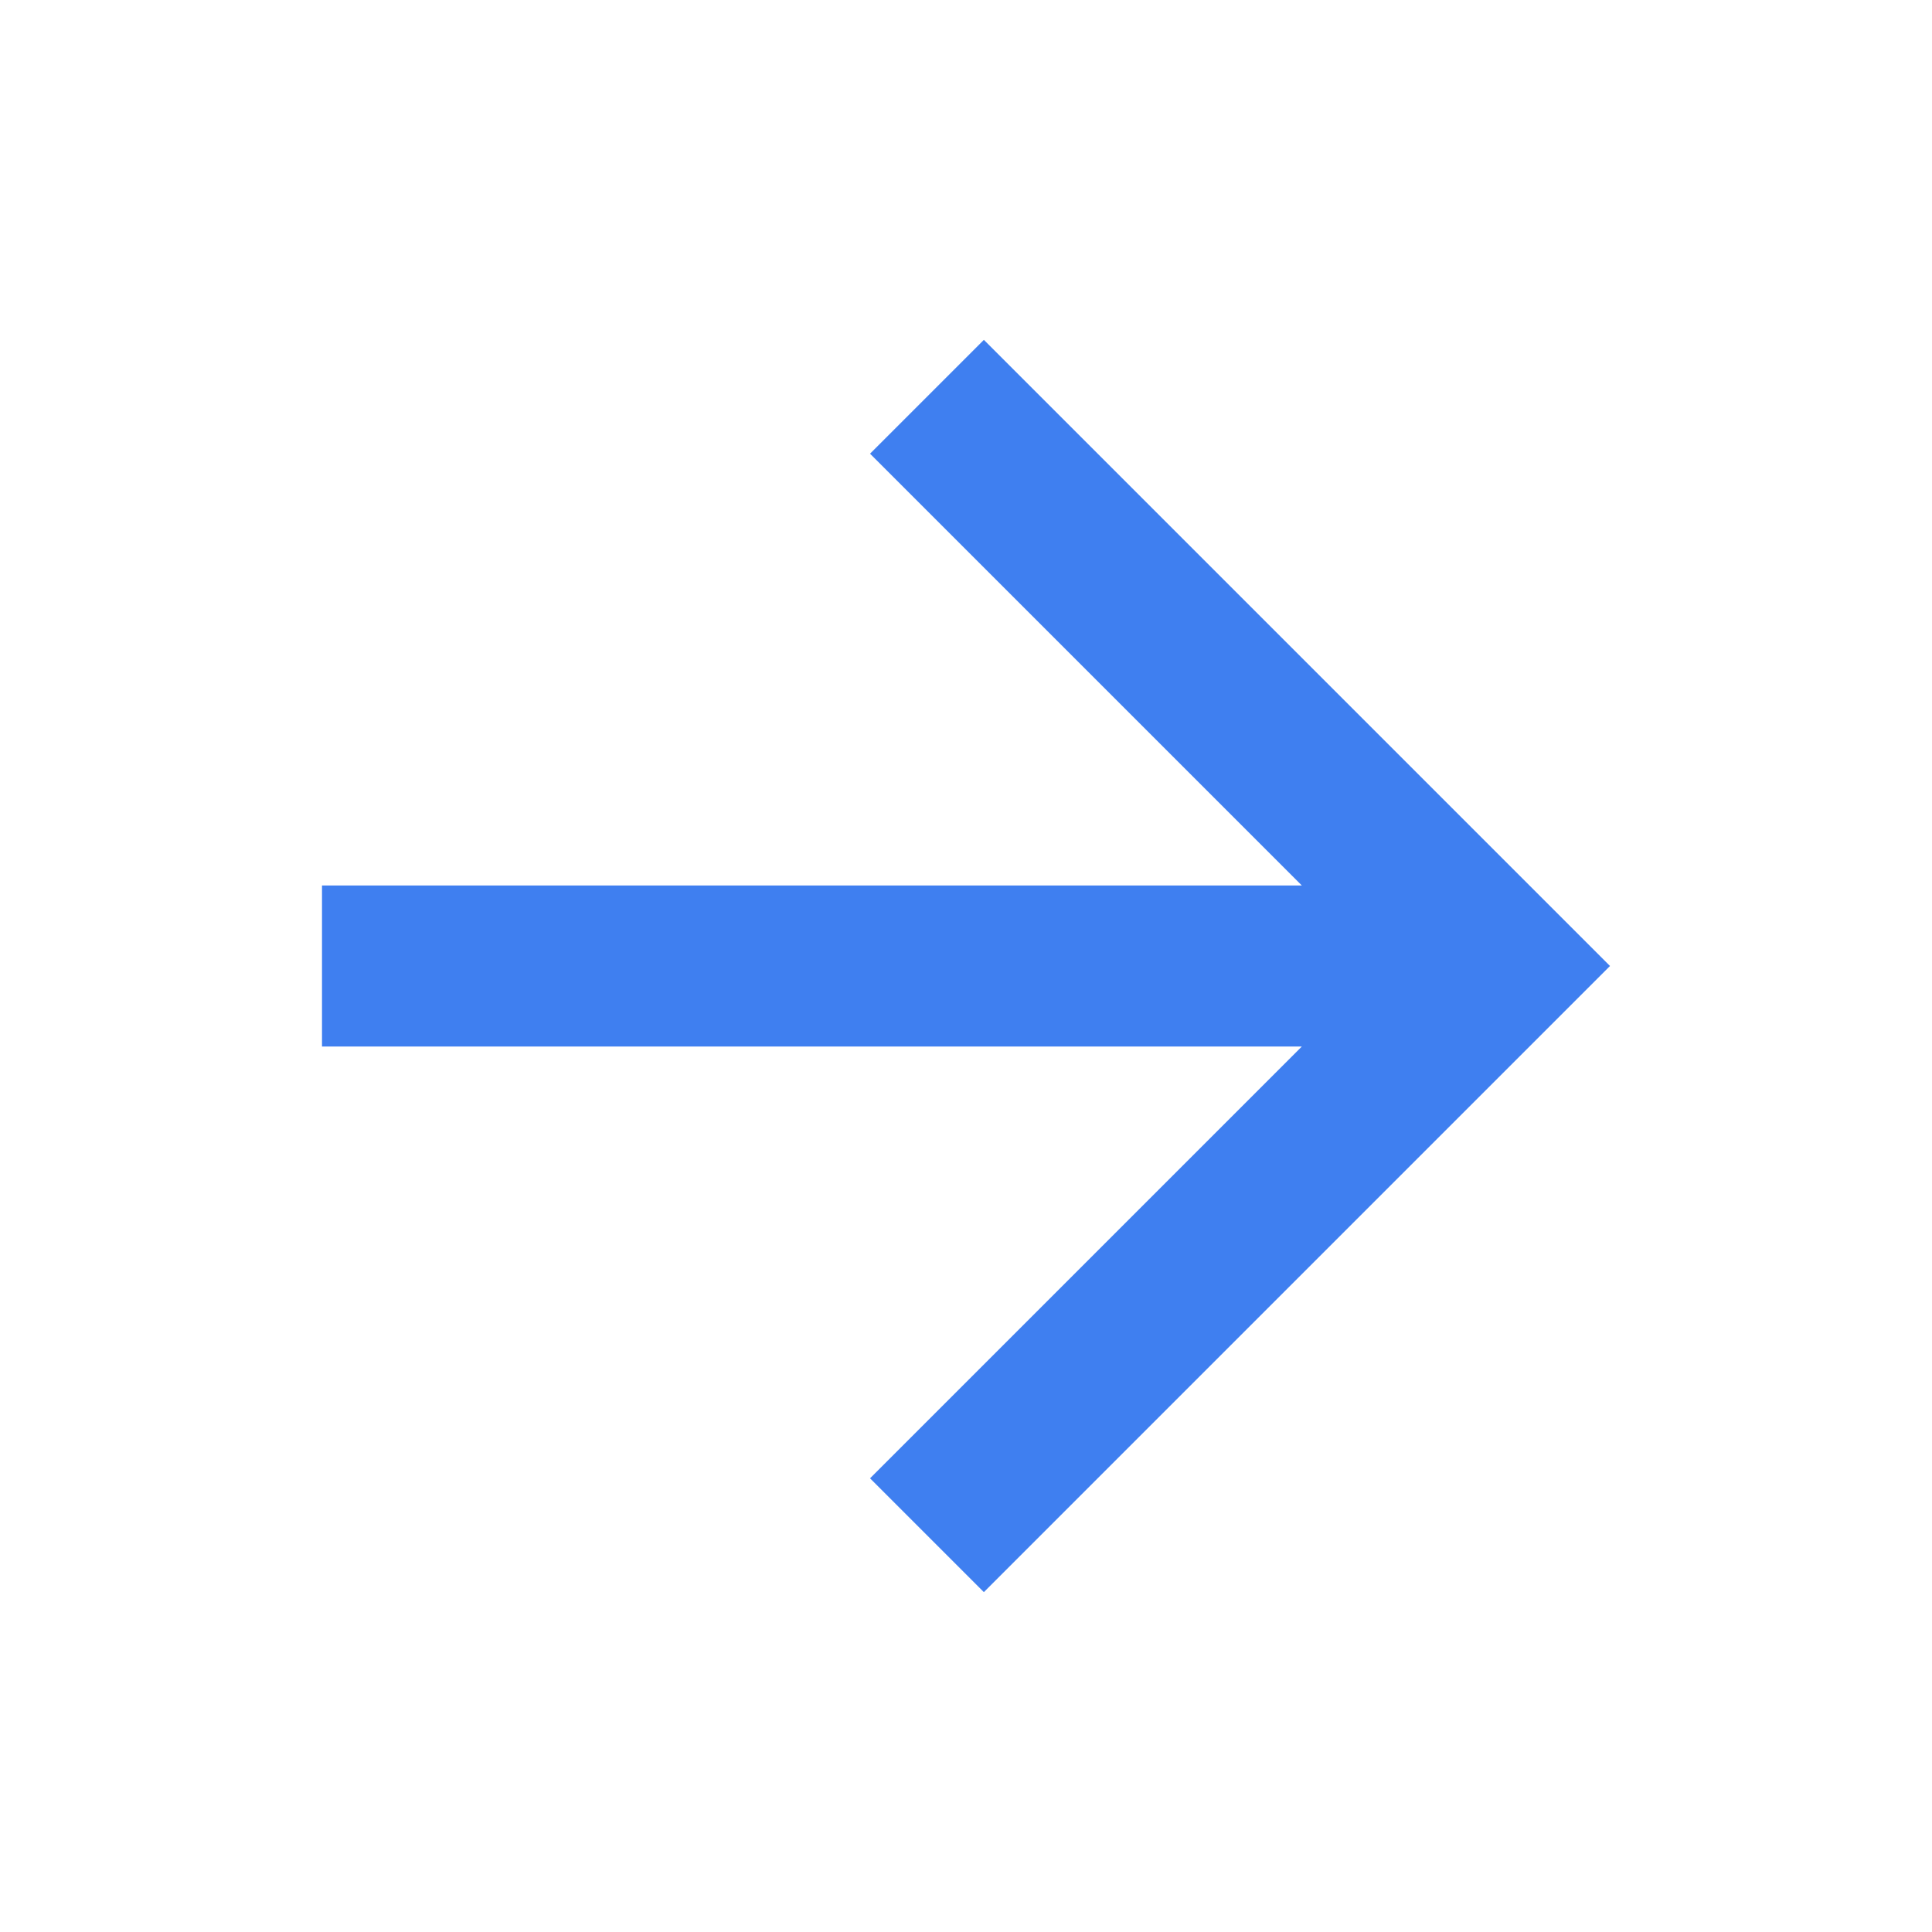 <?xml version="1.0" encoding="UTF-8"?> <svg xmlns="http://www.w3.org/2000/svg" width="24" height="24" viewBox="0 0 24 24" fill="none"> <g clip-path="url(#clip0_79_204)"> <path d="M16.172 11L10.808 5.636L12.222 4.222L20 12L12.222 19.778L10.808 18.364L16.172 13H4V11H16.172Z" fill="#3F7FF0"></path> </g> <defs> <clipPath id="clip0_79_204"> <rect width="24" height="24" fill="white"></rect> </clipPath> </defs> </svg> 